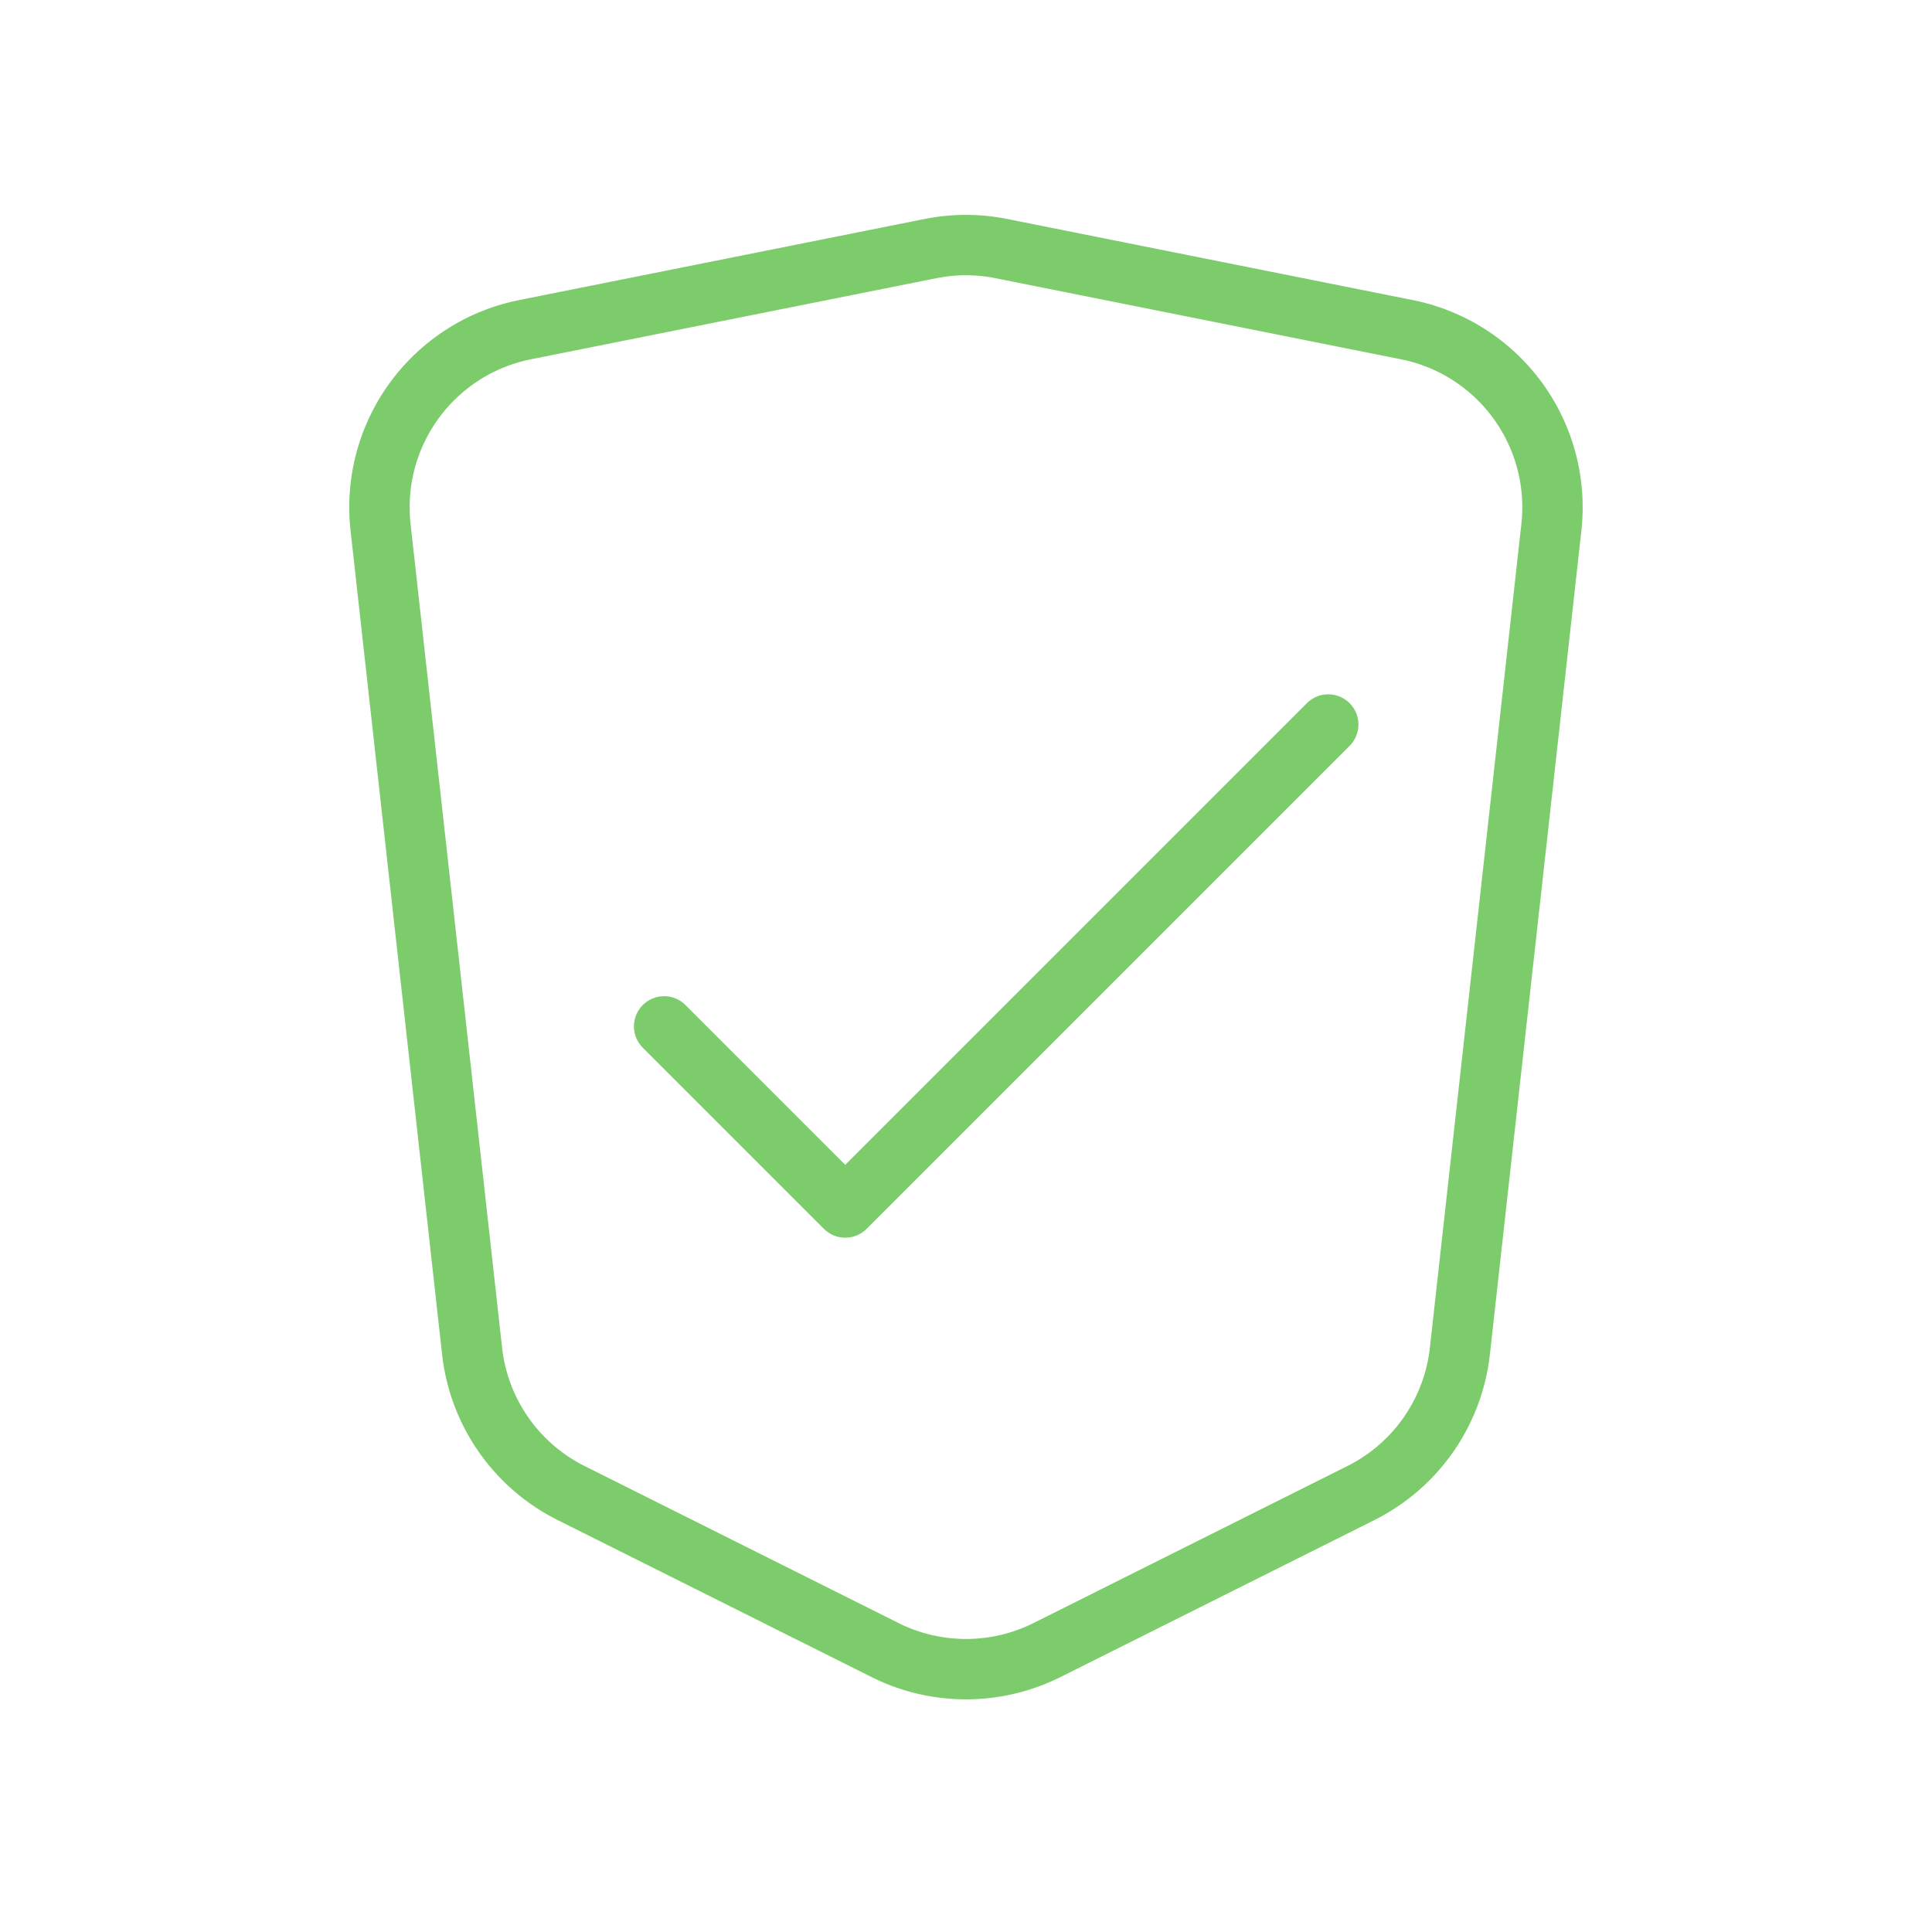 <svg xmlns="http://www.w3.org/2000/svg" width="176" height="176" viewBox="0 0 176 176">
  <g id="expect-icon-label-claim-verified" transform="translate(88 88)">
    <g id="Group_145888" data-name="Group 145888" transform="translate(-88 -88)">
      <rect id="Rectangle_5829" data-name="Rectangle 5829" width="176" height="176" fill="#fff"></rect>
      <path id="Path_53761" data-name="Path 53761" d="M189.966,178.638l-28.592,14.3a16.5,16.5,0,0,1-14.758,0l-28.592-14.3A16.5,16.5,0,0,1,109,165.7l-8.338-75.043a16.5,16.5,0,0,1,13.163-18l36.93-7.386a16.5,16.5,0,0,1,6.472,0l36.93,7.386a16.5,16.5,0,0,1,13.163,18L198.986,165.7A16.5,16.5,0,0,1,189.966,178.638Z" transform="translate(-65.994 -42.624)" fill="none" stroke="#7ccc6c" stroke-linecap="round" stroke-linejoin="round" stroke-width="5.5"></path>
      <path id="Path_53762" data-name="Path 53762" d="M176,219.5,192.5,236l44-44" transform="translate(-115.5 -126)" fill="none" stroke="#7ccc6c" stroke-linecap="round" stroke-linejoin="round" stroke-width="5.5"></path>
    </g>
  </g>
</svg>
